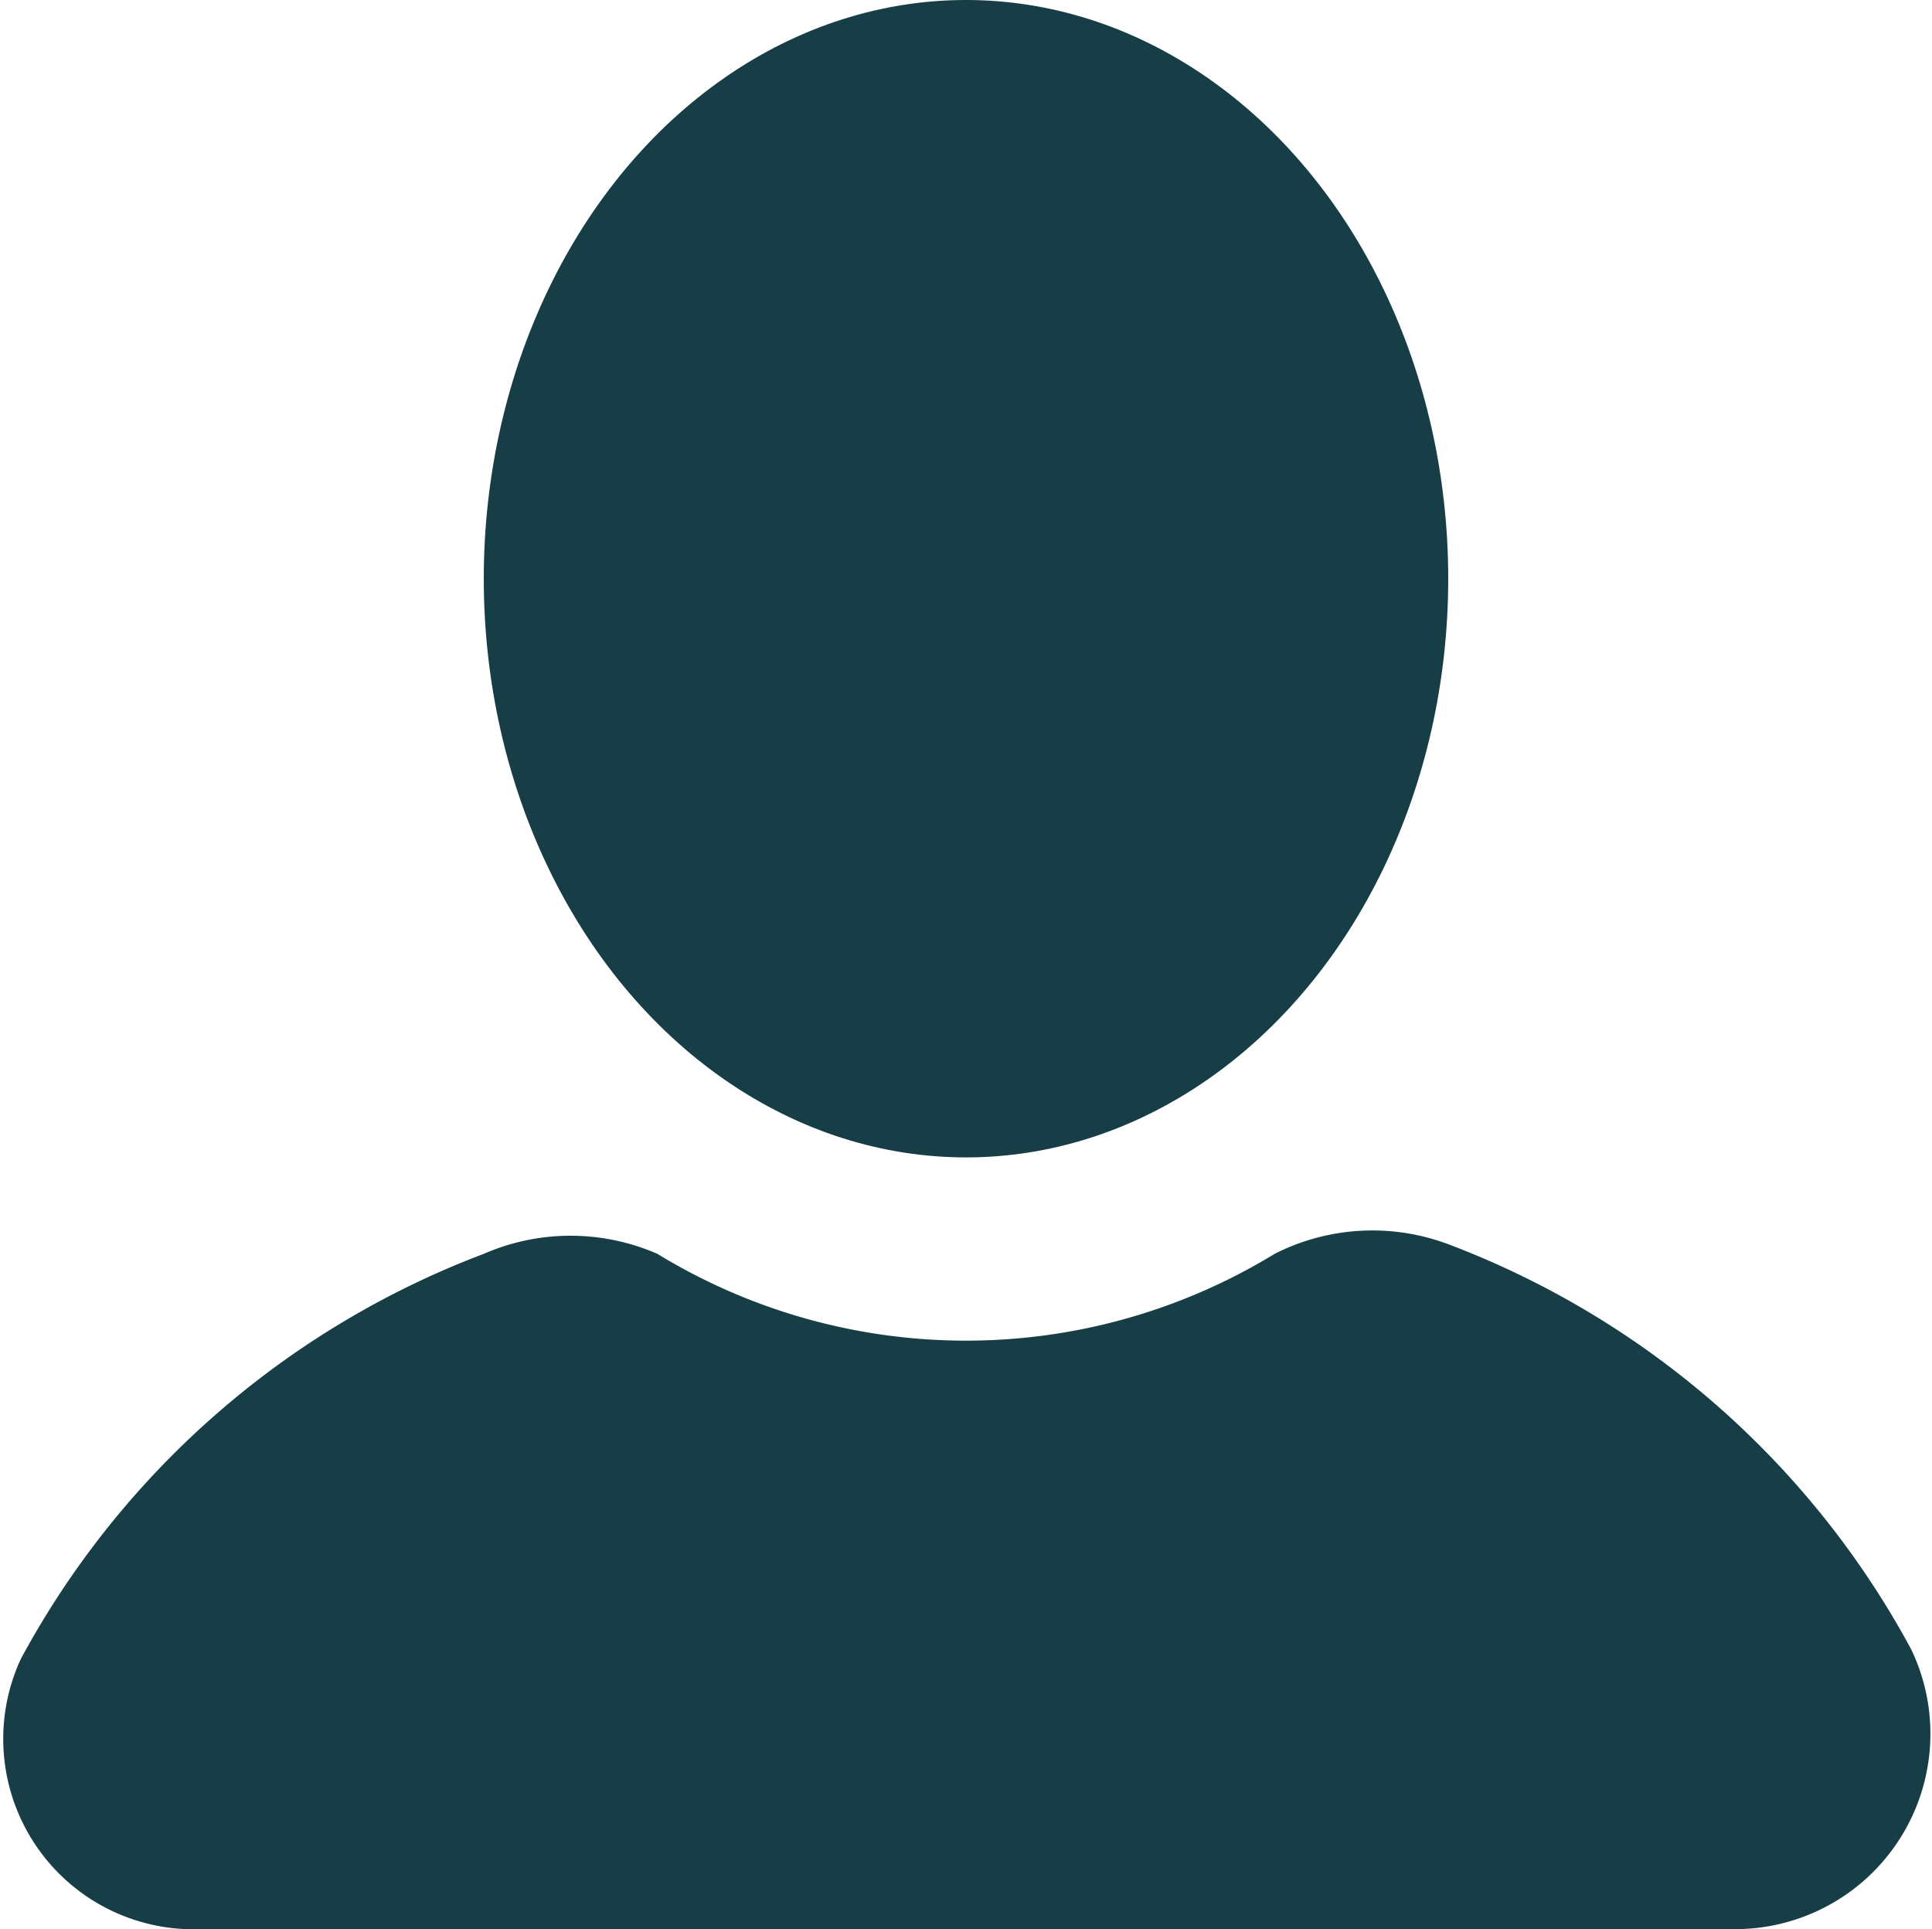 <svg xmlns="http://www.w3.org/2000/svg" width="20.032" height="20" viewBox="0 0 20.032 20">
  <g id="picto-compte" transform="translate(-1.984 -2)">
    <g id="user">
      <ellipse id="Ellipse_1" data-name="Ellipse 1" cx="5" cy="6" rx="5" ry="6" transform="translate(7 2)" fill="#173d47"/>
      <path id="Tracé_2" data-name="Tracé 2" d="M21.8,19.1A9.114,9.114,0,0,0,17,14.9a2.239,2.239,0,0,0-1.8.1,6.139,6.139,0,0,1-6.4,0A2.25,2.25,0,0,0,7,15a9.114,9.114,0,0,0-4.8,4.2A1.974,1.974,0,0,0,4.1,22H19.9A2.025,2.025,0,0,0,21.8,19.1Z" fill="#173d47"/>
    </g>
  </g>
</svg>
